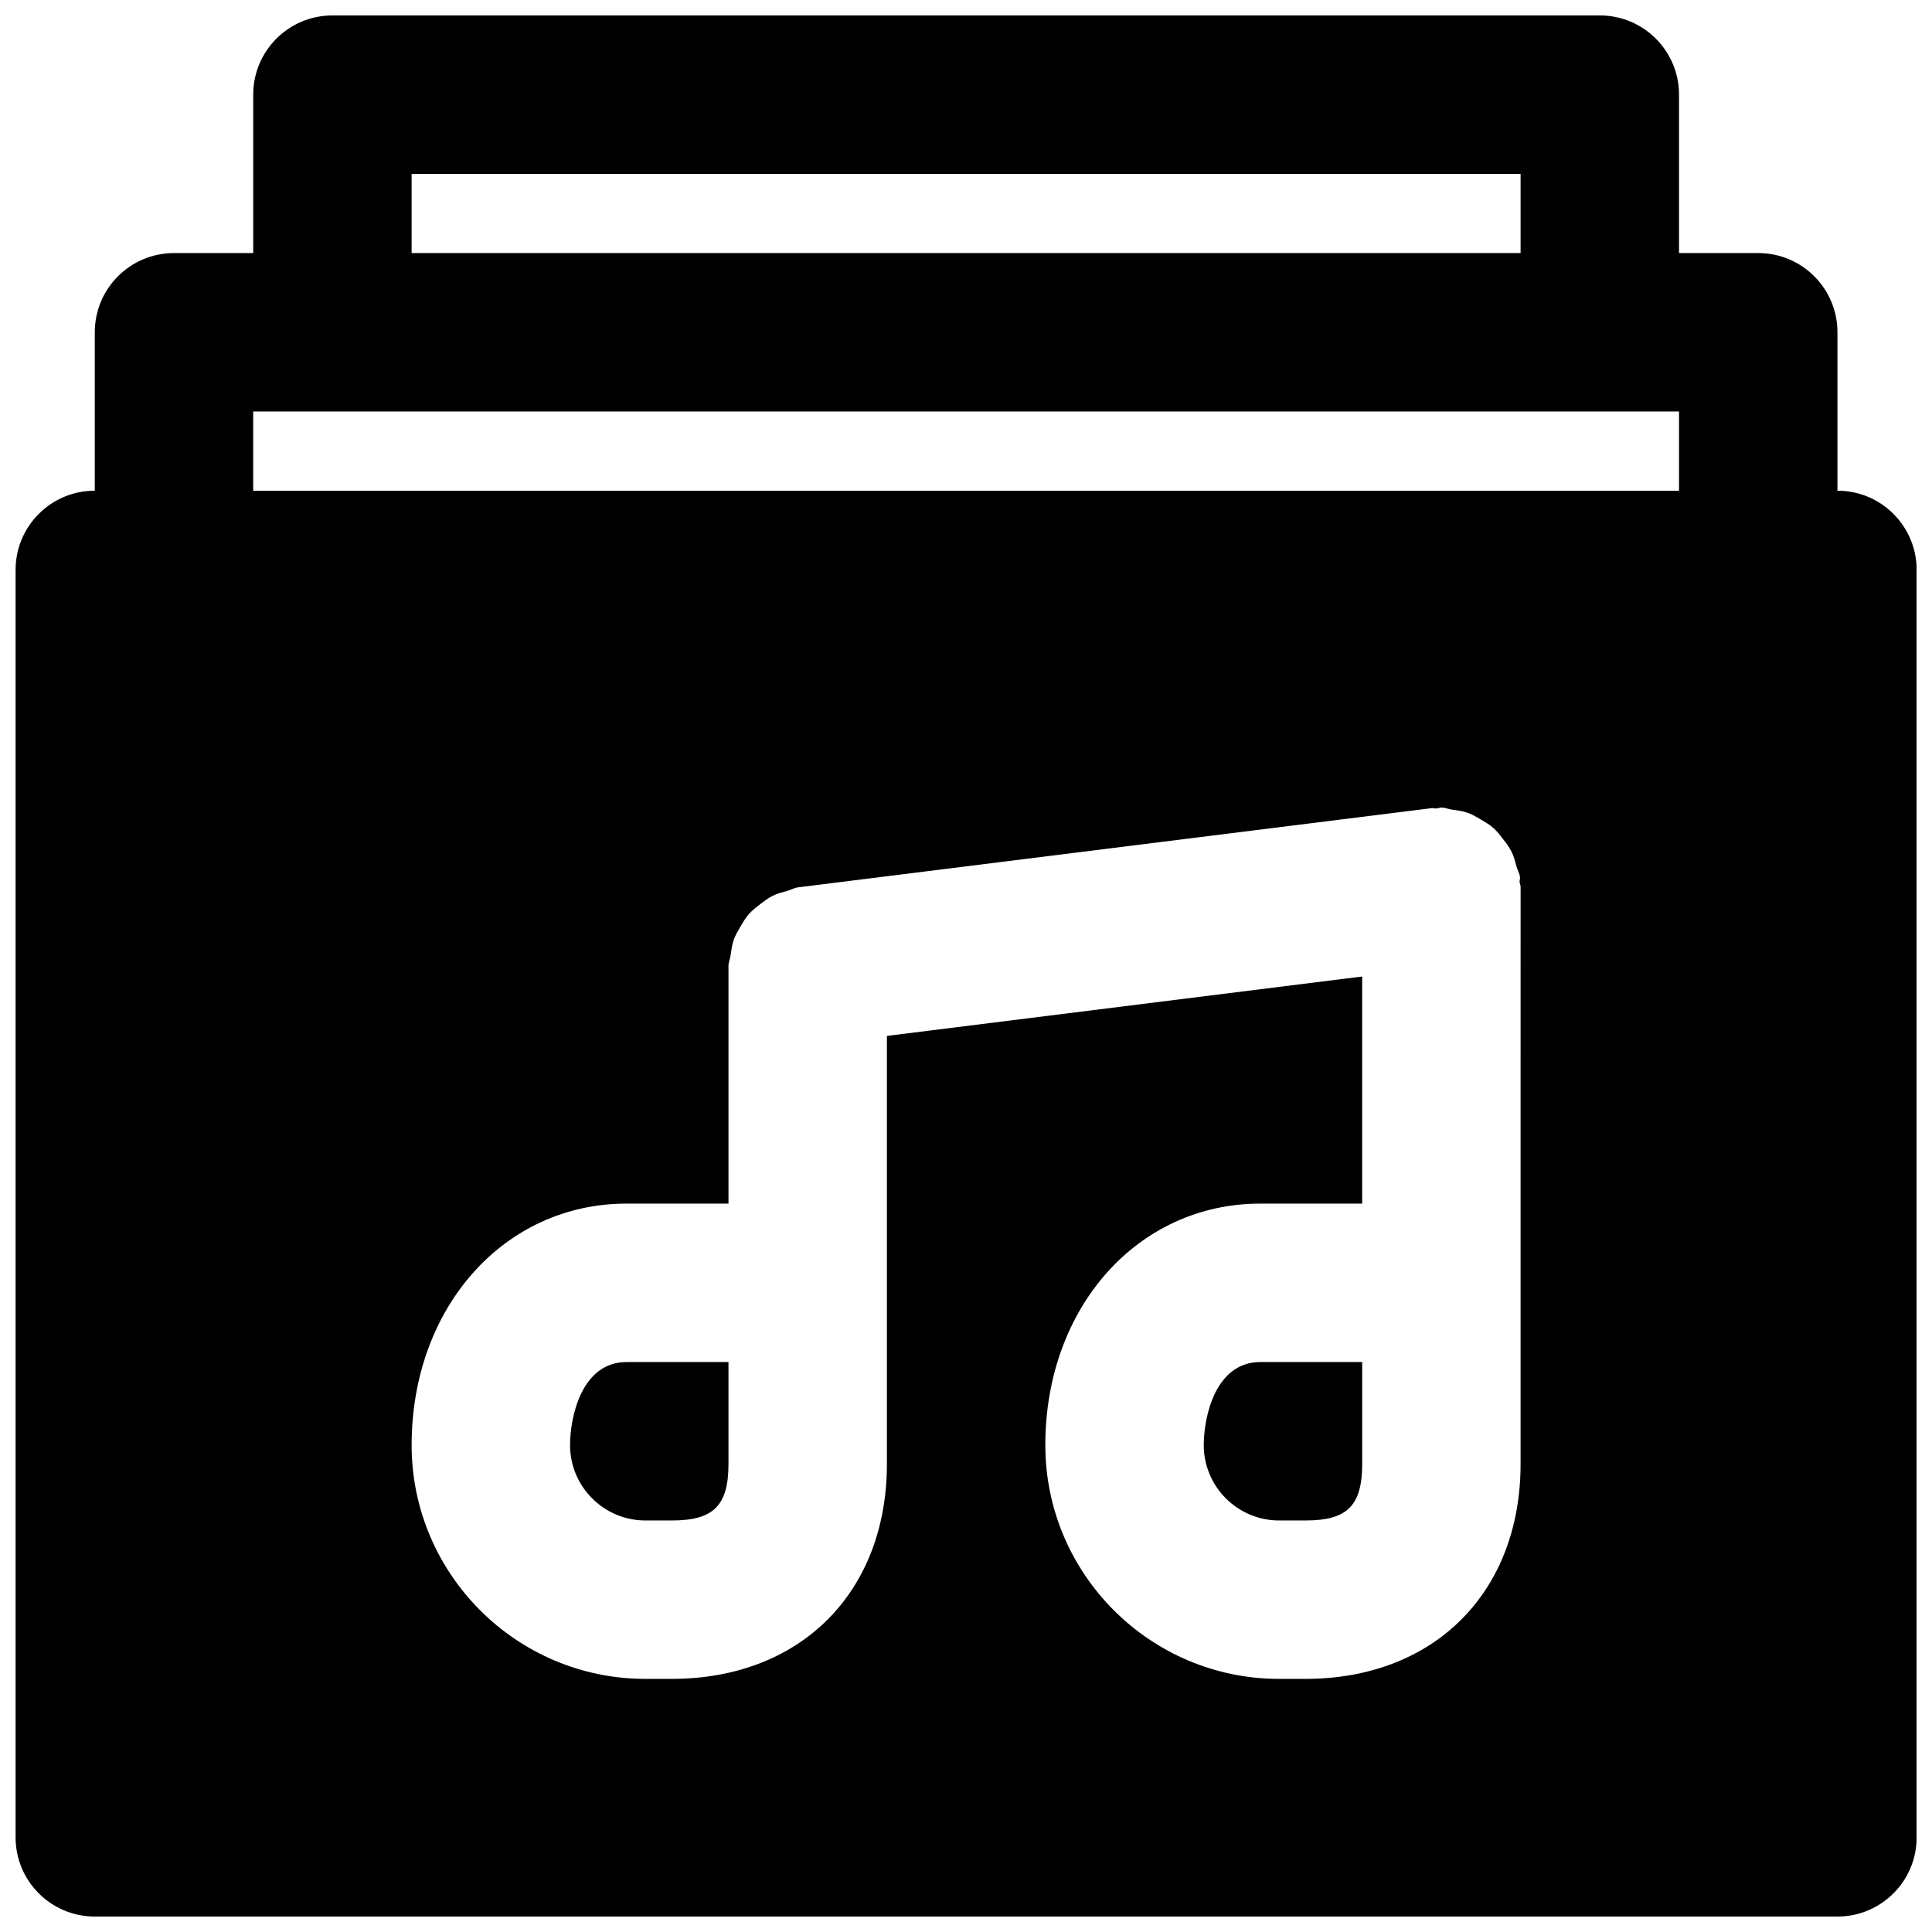 <?xml version="1.0" encoding="UTF-8"?>
<!-- Uploaded to: SVG Repo, www.svgrepo.com, Generator: SVG Repo Mixer Tools -->
<svg width="800px" height="800px" version="1.1" viewBox="144 144 512 512" xmlns="http://www.w3.org/2000/svg">
 <defs>
  <clipPath id="a">
   <path d="m148.09 148.09h503.81v503.81h-503.81z"/>
  </clipPath>
 </defs>
 <path d="m295.07 526.98c0 11 8.965 19.961 19.961 19.961h6.992c11.082 0 15.031-3.926 15.031-15.008v-26.977h-26.996c-11.859 0-14.988 14.402-14.988 22.023" fill-rule="evenodd"/>
 <path d="m463.01 526.98c0 11 8.961 19.961 19.961 19.961h6.992c11.082 0 15.031-3.926 15.031-15.008v-26.977h-26.996c-11.863 0-14.988 14.402-14.988 22.023" fill-rule="evenodd"/>
 <g clip-path="url(#a)">
  <path d="m546.97 483.96v47.988c0 34.07-22.922 56.973-57.012 56.973h-6.992c-34.152 0-61.945-27.793-61.945-61.949 0-36.484 24.496-64.004 56.973-64.004h26.996v-60.184l-125.95 15.742v113.42c0 34.07-22.926 56.973-57.016 56.973h-6.992c-34.152 0-61.945-27.793-61.945-61.949 0-36.484 24.496-64.004 56.973-64.004h26.996v-62.977c0-1.008 0.441-1.867 0.566-2.836 0.211-1.406 0.355-2.75 0.816-4.07 0.465-1.301 1.137-2.414 1.828-3.59 0.672-1.133 1.301-2.246 2.184-3.234 0.902-1.027 1.953-1.824 3.043-2.664 1.051-0.797 2.059-1.598 3.254-2.184 1.262-0.629 2.602-0.965 3.988-1.344 0.926-0.25 1.723-0.777 2.707-0.902l167.94-20.992c0.461-0.062 0.859 0.125 1.301 0.082 0.465-0.02 0.84-0.25 1.301-0.25 0.988 0 1.848 0.441 2.816 0.566 1.426 0.188 2.832 0.355 4.176 0.84 1.219 0.441 2.266 1.07 3.379 1.723 1.219 0.711 2.394 1.383 3.445 2.328 0.965 0.863 1.719 1.848 2.496 2.875 0.859 1.094 1.68 2.144 2.289 3.402 0.629 1.238 0.945 2.562 1.32 3.926 0.254 0.922 0.777 1.742 0.902 2.731 0.066 0.438-0.125 0.859-0.102 1.301 0.039 0.461 0.27 0.84 0.27 1.301zm-335.87-230.91h377.86v20.992h-377.86zm41.984-41.984h293.89v-20.992h-293.89zm377.86 62.977v-41.984c0-11.586-9.383-20.992-20.992-20.992h-20.992v-41.984c0-11.586-9.383-20.992-20.992-20.992h-335.87c-11.609 0-20.992 9.406-20.992 20.992v41.984h-20.992c-11.609 0-20.992 9.406-20.992 20.992v41.984c-11.609 0-20.992 9.406-20.992 20.992v335.88c0 11.586 9.383 20.992 20.992 20.992h461.82c11.609 0 20.992-9.406 20.992-20.992v-335.88c0-11.586-9.383-20.992-20.992-20.992z" fill-rule="evenodd"/>
 </g>
</svg>